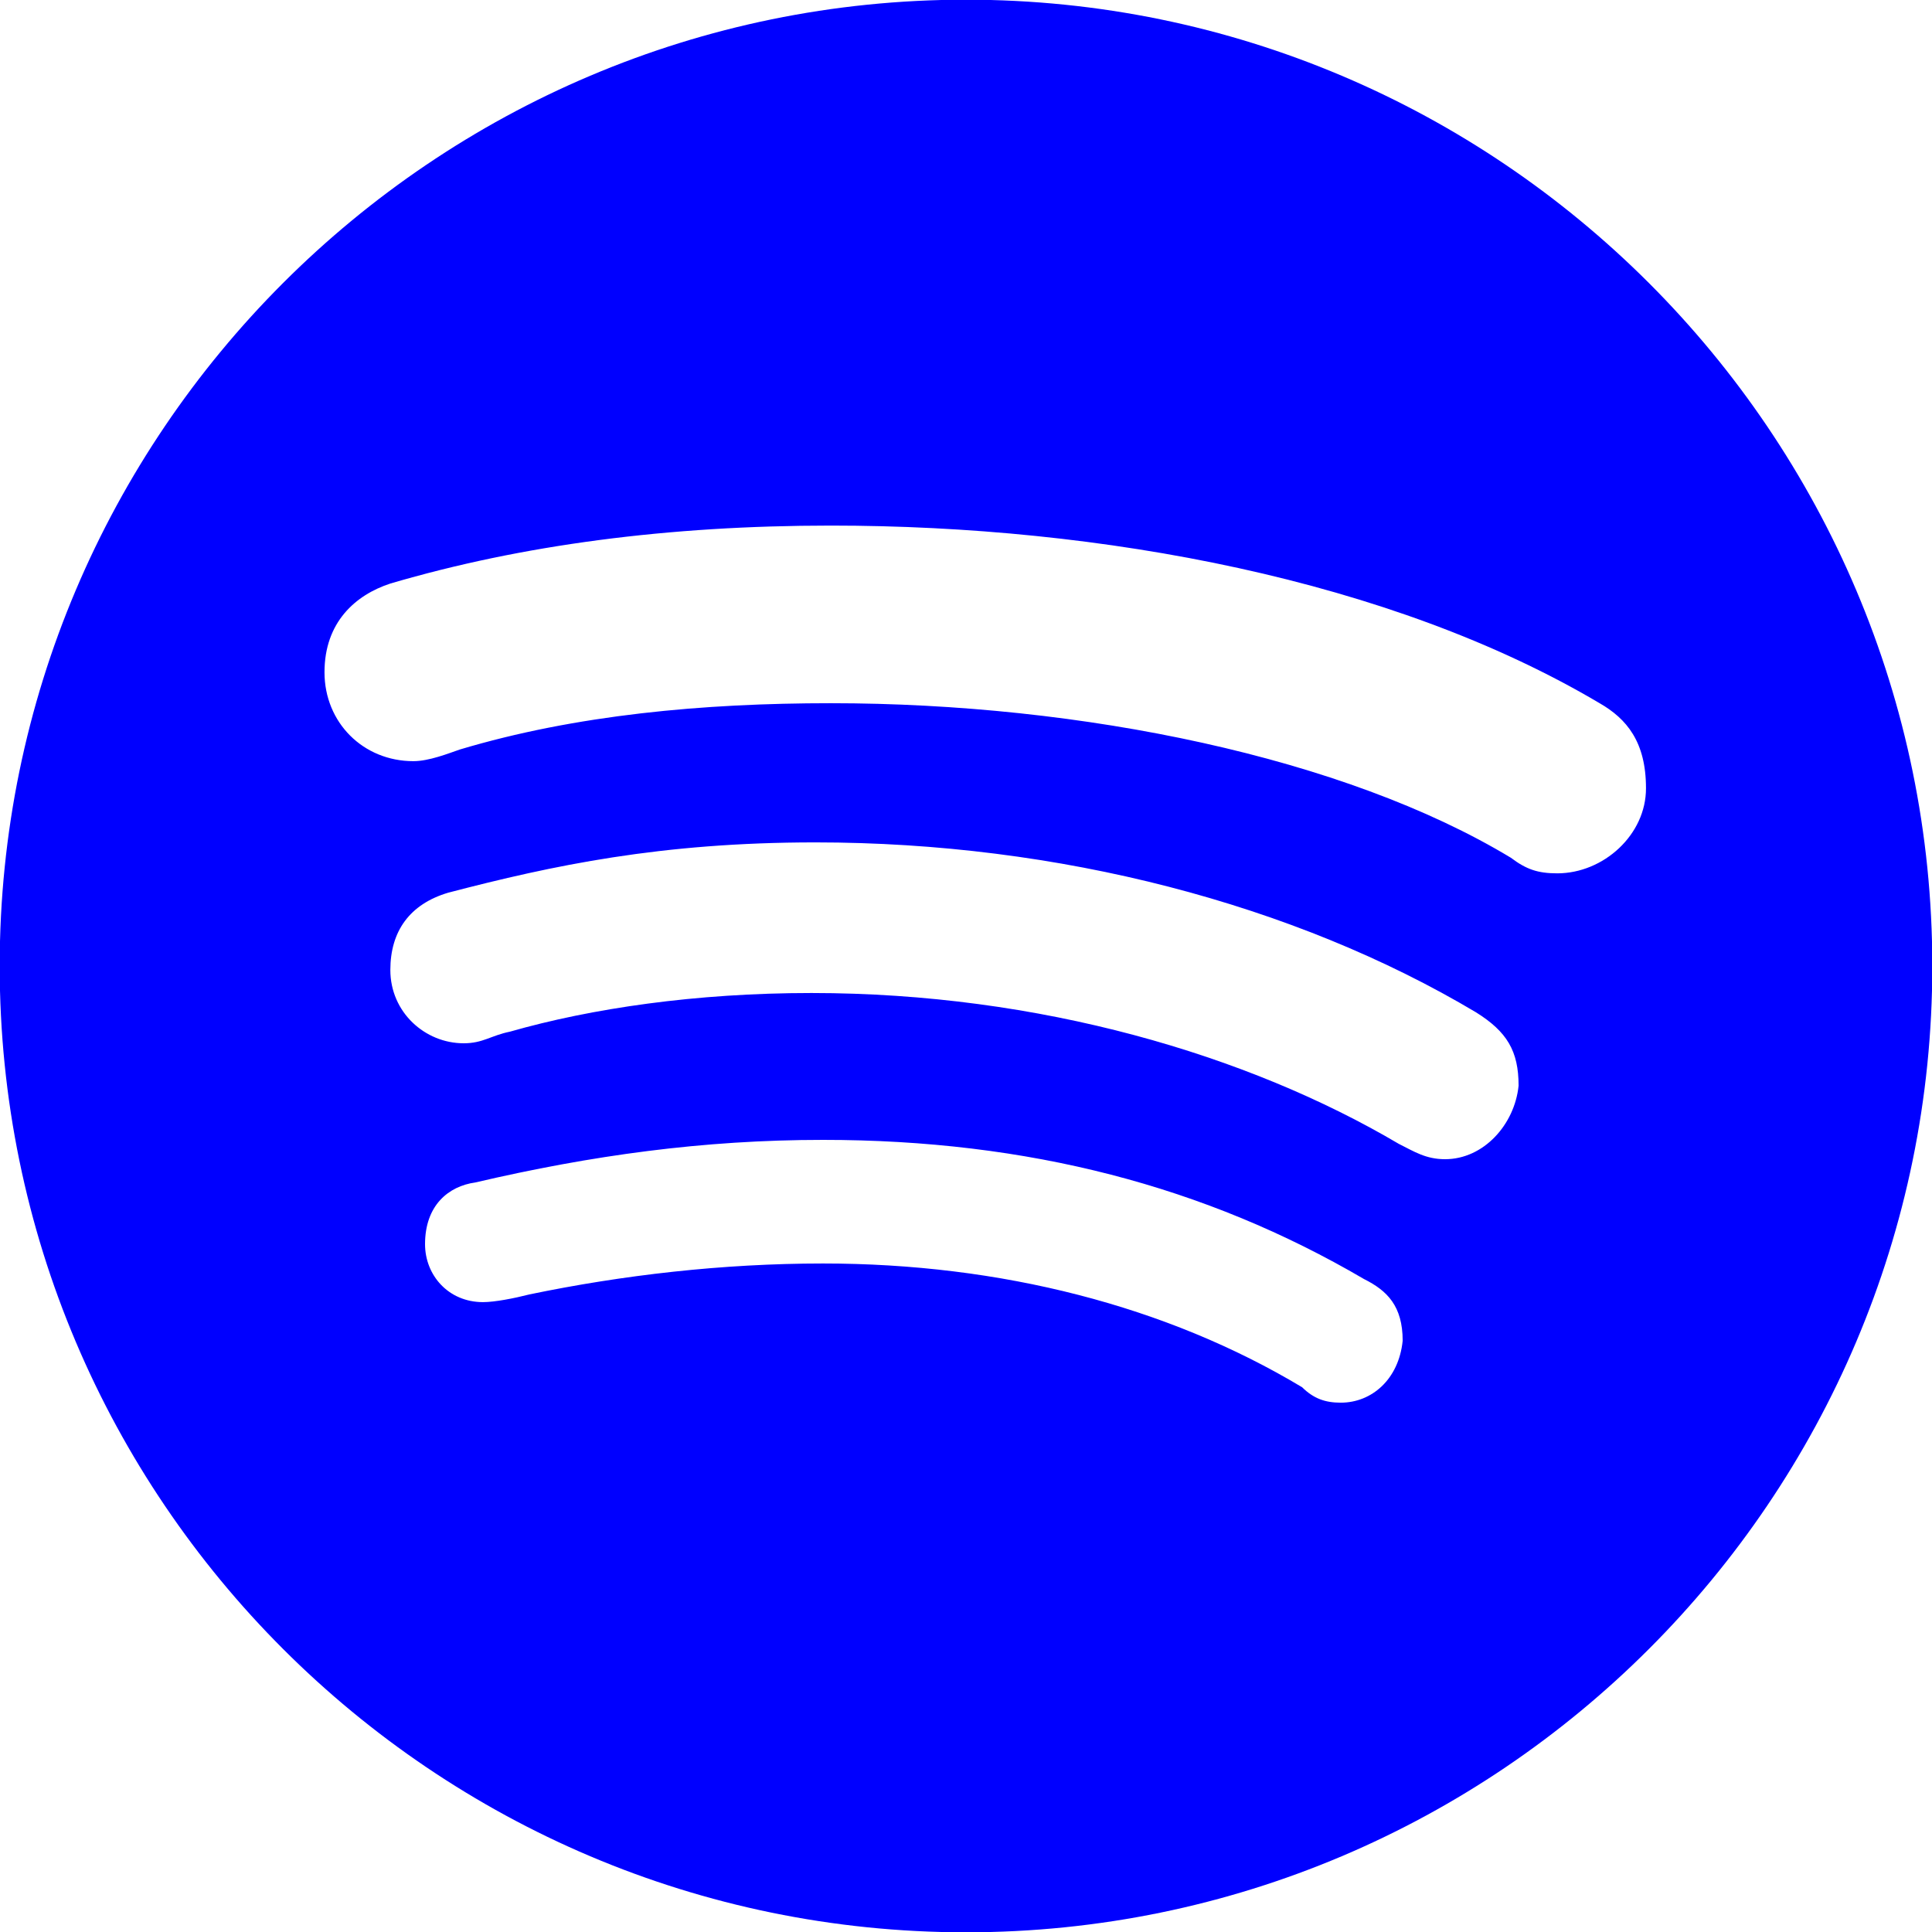 ﻿<svg xmlns="http://www.w3.org/2000/svg" xmlns:xlink="http://www.w3.org/1999/xlink" viewBox="0 0 50 50" version="1.1" width="50" height="50" style="fill: rgb(0, 0, 255);">
<g id="surface1">
<path style=" " d="M 25 -0.008 C 11.211 -0.008 -0.008 11.211 -0.008 25 C -0.008 38.789 11.211 50.008 25 50.008 C 38.789 50.008 50.008 38.789 50.008 25 C 50.008 11.211 38.789 -0.008 25 -0.008 Z M 34.699 36.301 C 34.301 36.301 34 36.199 33.699 35.902 C 30.199 33.801 25.898 32.699 21.301 32.699 C 18.699 32.699 16.102 33 13.699 33.5 C 13.301 33.602 12.801 33.699 12.5 33.699 C 11.602 33.699 11 33 11 32.199 C 11 31.199 11.602 30.699 12.301 30.602 C 15.301 29.902 18.199 29.5 21.301 29.5 C 26.602 29.5 31.199 30.699 35.301 33.102 C 35.902 33.402 36.301 33.801 36.301 34.699 C 36.199 35.699 35.5 36.301 34.699 36.301 Z M 37.398 30 C 36.898 30 36.598 29.801 36.199 29.602 C 32.301 27.301 26.898 25.699 21 25.699 C 18 25.699 15.301 26.098 13.199 26.699 C 12.699 26.801 12.5 27 12 27 C 11 27 10.102 26.199 10.102 25.102 C 10.102 24.102 10.602 23.398 11.602 23.102 C 14.301 22.398 17.102 21.801 21.102 21.801 C 27.398 21.801 33.5 23.398 38.199 26.199 C 39 26.699 39.301 27.199 39.301 28.098 C 39.199 29.102 38.398 30 37.398 30 Z M 40.301 22.602 C 39.801 22.602 39.5 22.5 39.102 22.199 C 34.801 19.602 28 18.199 21.5 18.199 C 18.199 18.199 14.898 18.5 11.898 19.398 C 11.602 19.5 11.102 19.699 10.699 19.699 C 9.398 19.699 8.398 18.699 8.398 17.398 C 8.398 16.102 9.199 15.398 10.102 15.102 C 13.5 14.102 17.301 13.602 21.5 13.602 C 28.5 13.602 36 15 41.398 18.199 C 42.098 18.602 42.598 19.199 42.598 20.398 C 42.602 21.602 41.5 22.602 40.301 22.602 Z "/>
</g>
</svg>